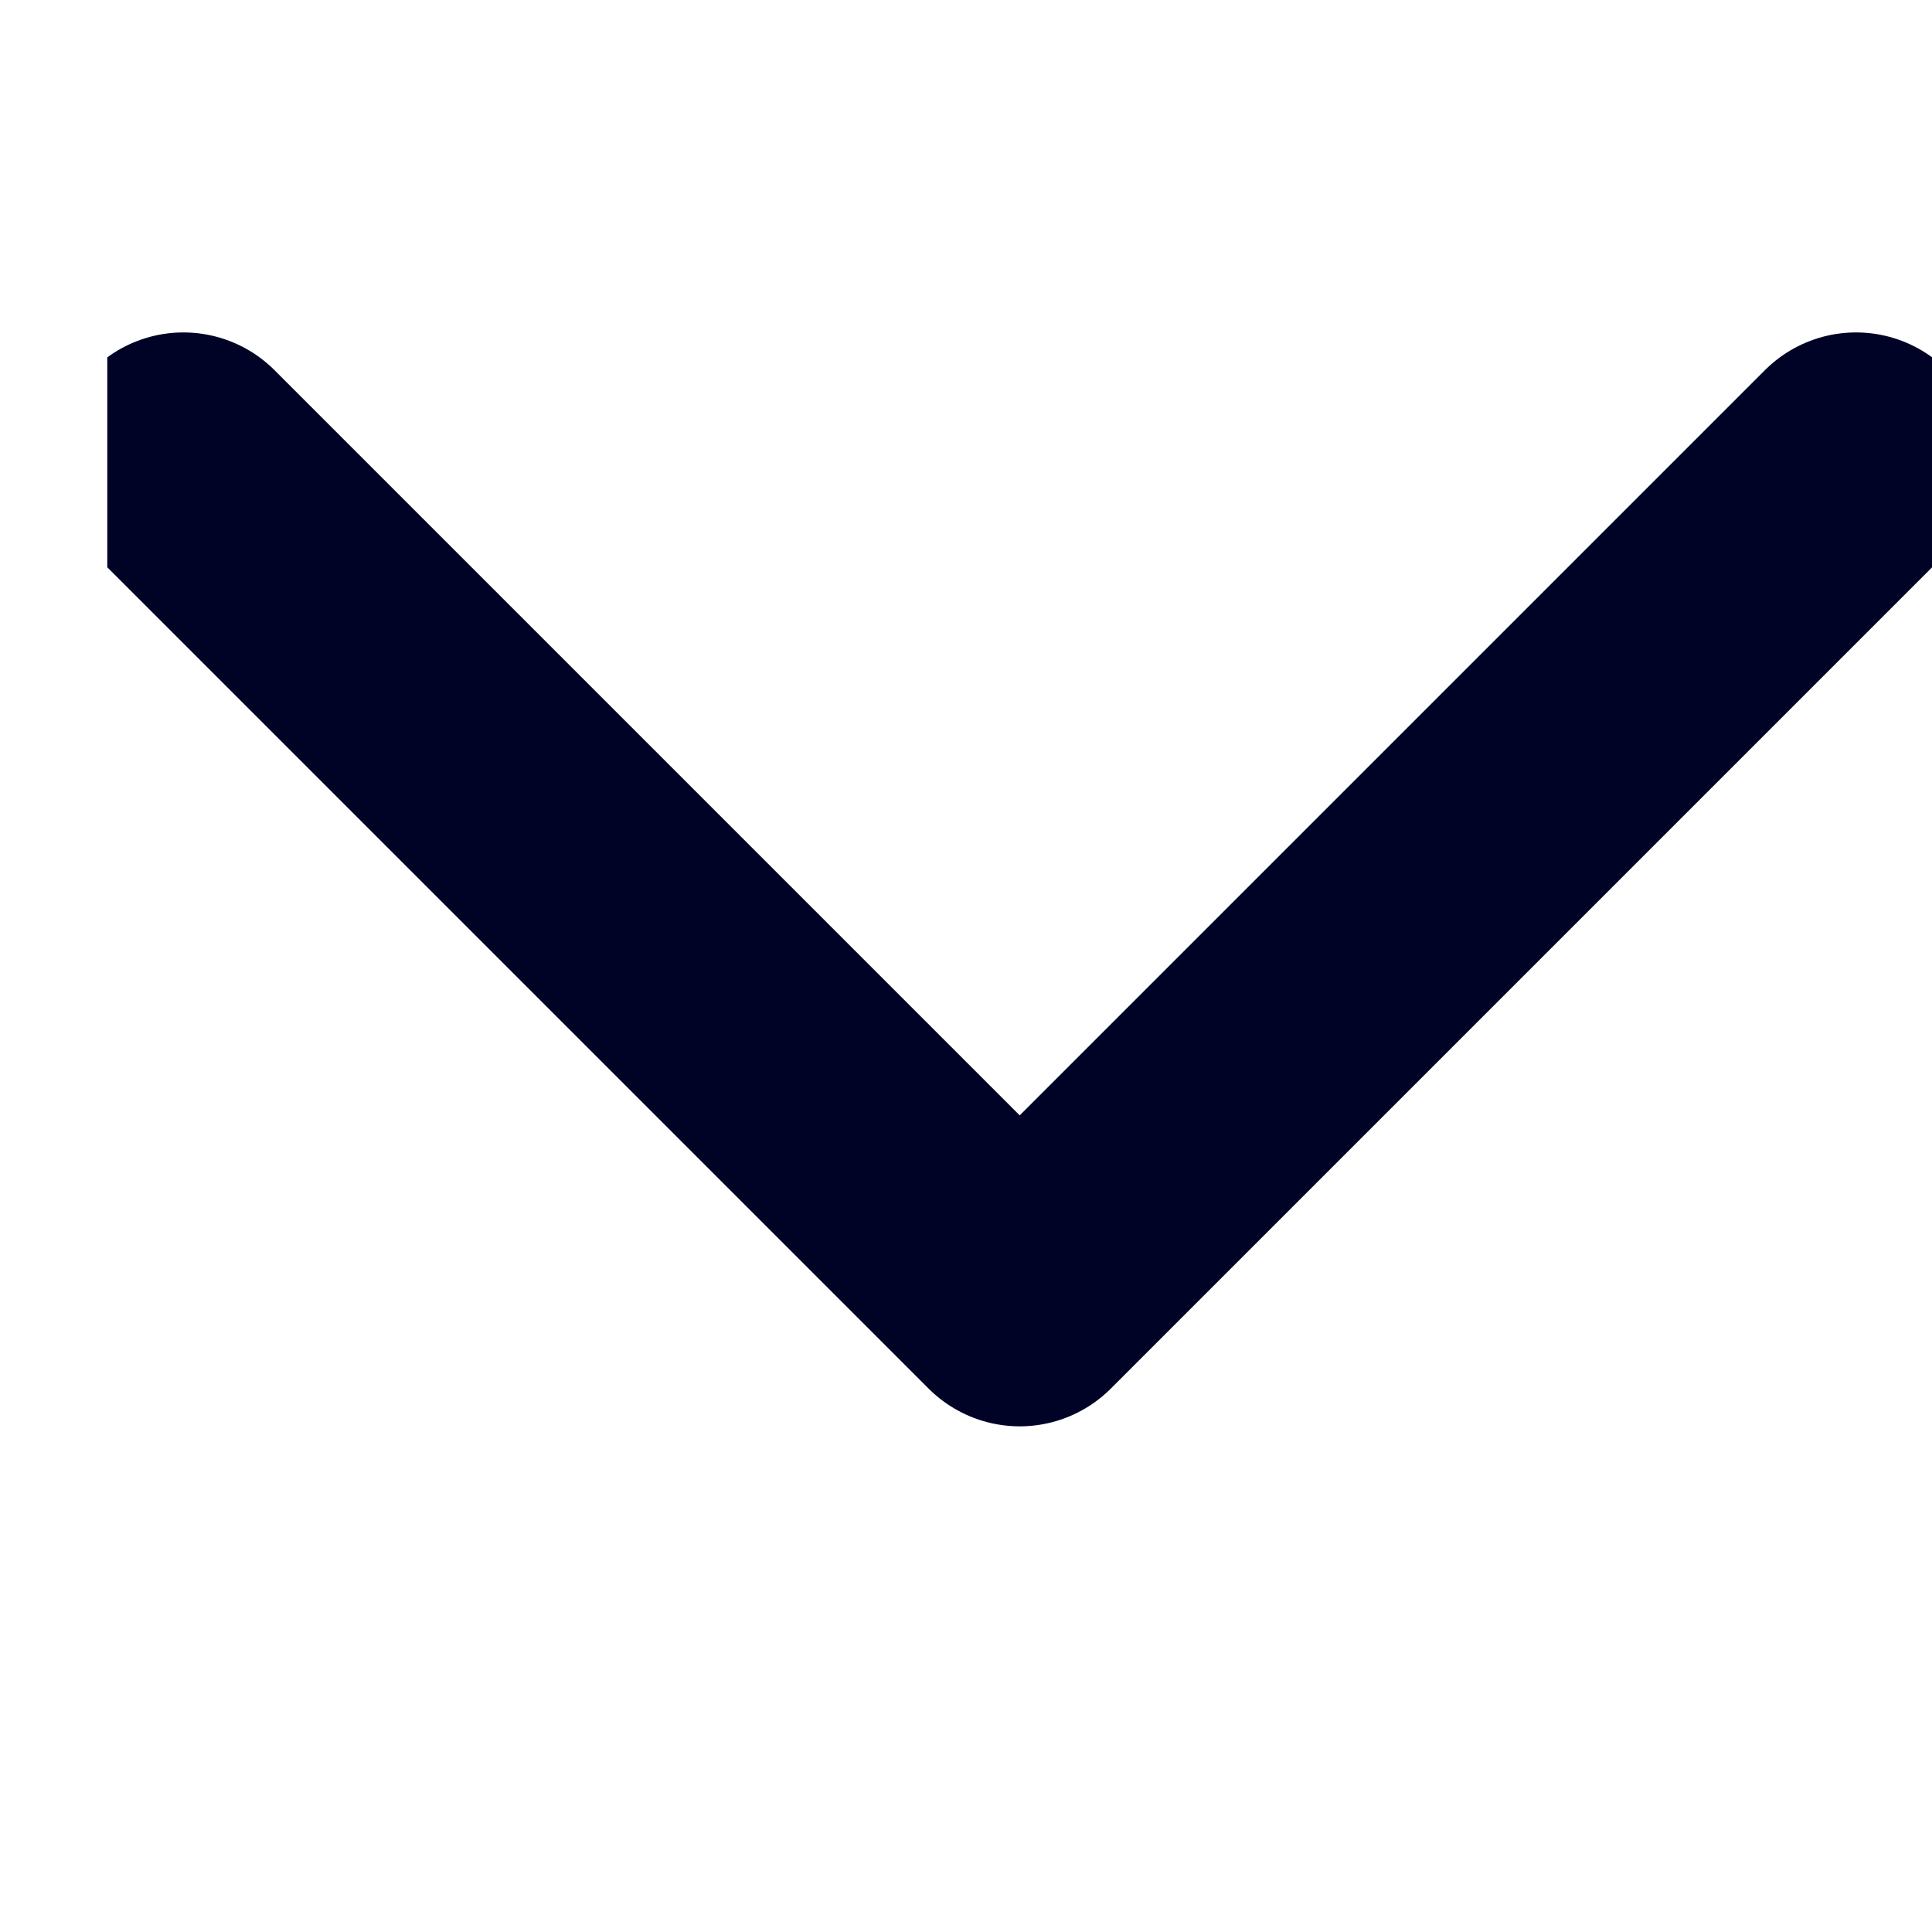 <svg width="15" height="15" viewBox="0 0 15 15" fill="none" xmlns="http://www.w3.org/2000/svg">
<g clip-path="url(#clip0_2025_10364)">
<path d="M1.424 3.581L7.917 10.074L14.41 3.581" stroke="#000226" stroke-width="2" stroke-linecap="round" stroke-linejoin="round"/>
</g>
<defs>
<clipPath id="clip0_2025_10364">
<rect width="14.167" height="14.167" fill="white" transform="translate(0.833 0.039)"/>
</clipPath>
</defs>
</svg>
